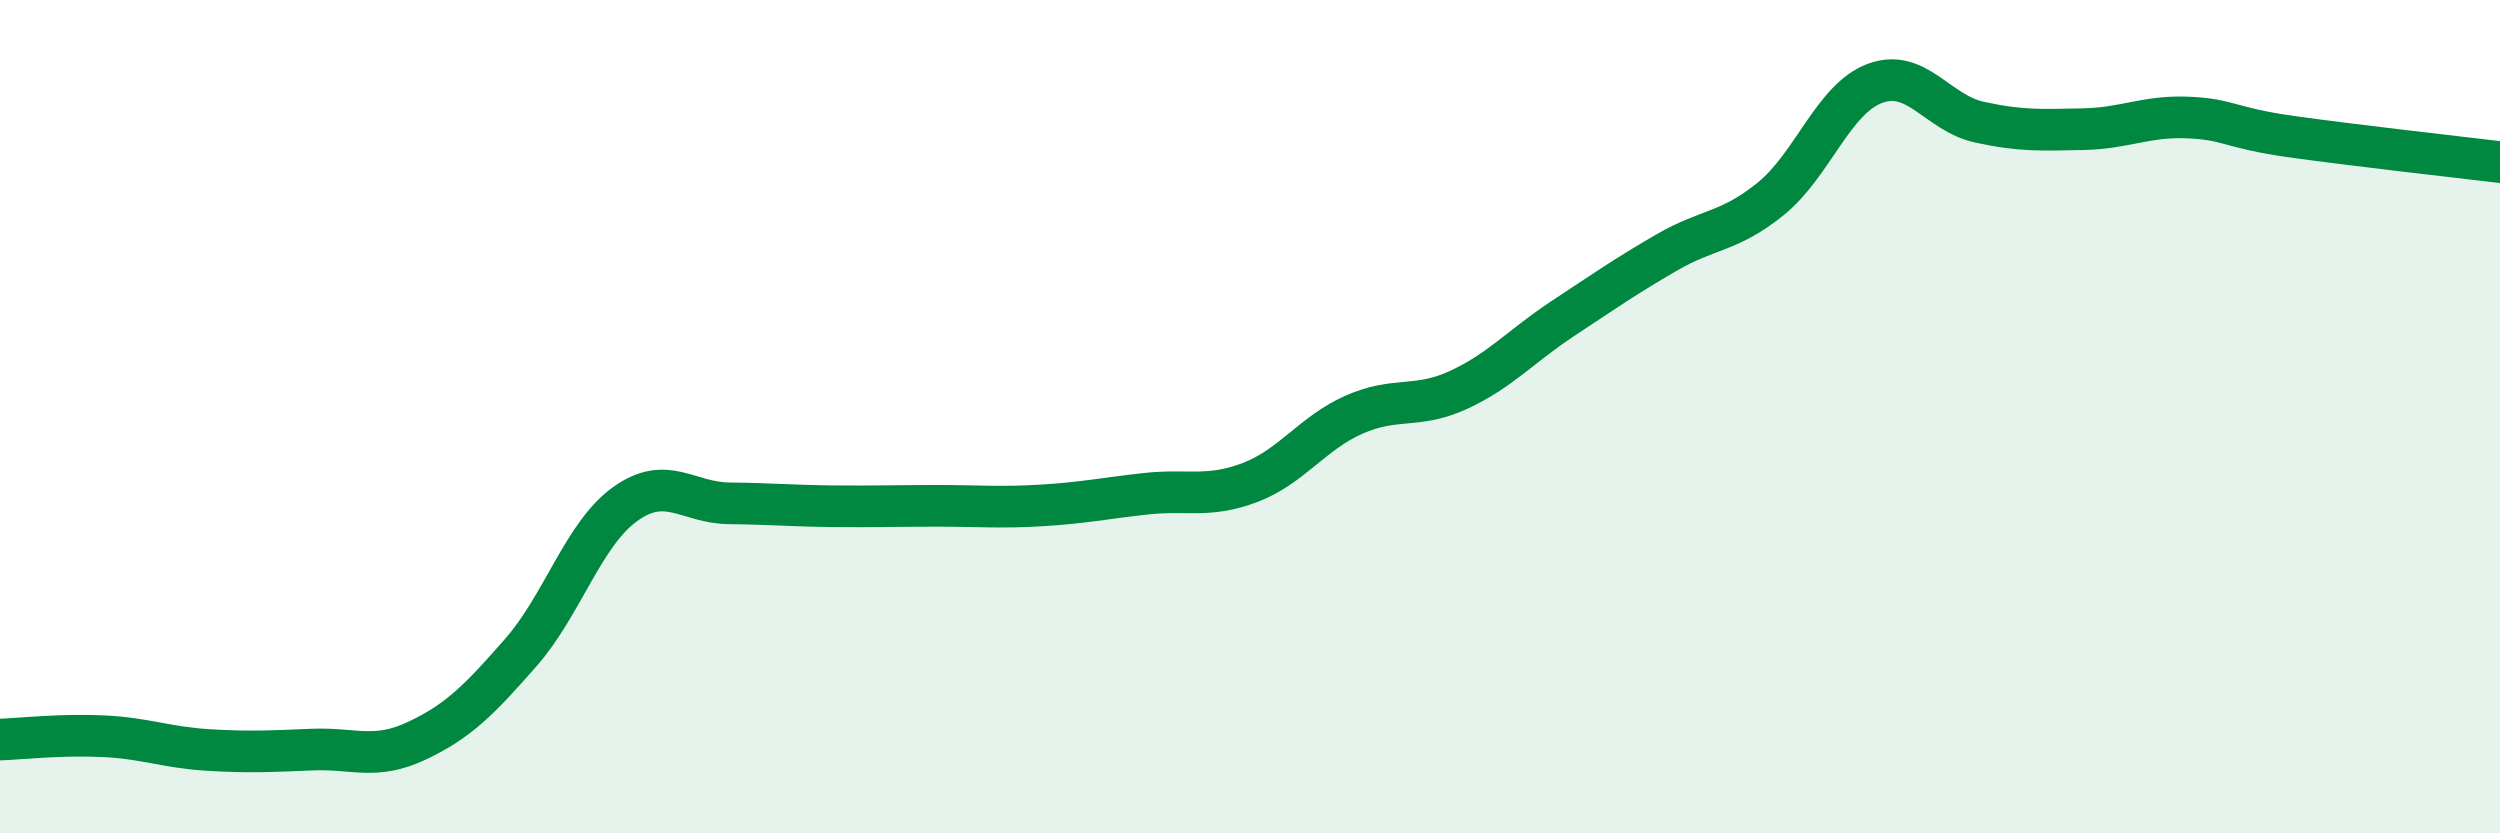
    <svg width="60" height="20" viewBox="0 0 60 20" xmlns="http://www.w3.org/2000/svg">
      <path
        d="M 0,17.75 C 0.5,17.73 1.5,17.62 2.5,17.67 C 3.5,17.72 4,17.94 5,18 C 6,18.06 6.5,18.03 7.5,17.99 C 8.5,17.95 9,18.25 10,17.78 C 11,17.31 11.5,16.8 12.5,15.66 C 13.5,14.52 14,12.82 15,12.1 C 16,11.38 16.5,12.07 17.5,12.08 C 18.5,12.09 19,12.14 20,12.15 C 21,12.16 21.5,12.14 22.5,12.14 C 23.5,12.14 24,12.19 25,12.13 C 26,12.07 26.5,11.96 27.5,11.85 C 28.5,11.74 29,11.96 30,11.58 C 31,11.2 31.5,10.39 32.5,9.95 C 33.5,9.51 34,9.82 35,9.36 C 36,8.9 36.5,8.31 37.5,7.65 C 38.5,6.99 39,6.64 40,6.06 C 41,5.48 41.5,5.58 42.5,4.77 C 43.5,3.96 44,2.37 45,2 C 46,1.63 46.5,2.71 47.5,2.93 C 48.5,3.15 49,3.12 50,3.1 C 51,3.08 51.5,2.78 52.5,2.82 C 53.5,2.86 53.5,3.07 55,3.28 C 56.5,3.49 59,3.77 60,3.89L60 20L0 20Z"
        fill="#008740"
        opacity="0.1"
        stroke-linecap="round"
        stroke-linejoin="round"
      />
      <path
        d="M 0,17.75 C 0.5,17.73 1.5,17.62 2.5,17.67 C 3.5,17.72 4,17.94 5,18 C 6,18.06 6.5,18.03 7.5,17.99 C 8.5,17.95 9,18.25 10,17.78 C 11,17.31 11.5,16.8 12.5,15.66 C 13.5,14.52 14,12.82 15,12.1 C 16,11.38 16.5,12.07 17.5,12.08 C 18.5,12.09 19,12.14 20,12.15 C 21,12.16 21.5,12.14 22.5,12.14 C 23.5,12.14 24,12.19 25,12.13 C 26,12.07 26.5,11.96 27.5,11.85 C 28.5,11.74 29,11.96 30,11.58 C 31,11.2 31.5,10.39 32.5,9.95 C 33.5,9.51 34,9.82 35,9.36 C 36,8.9 36.5,8.31 37.5,7.65 C 38.5,6.99 39,6.64 40,6.06 C 41,5.48 41.5,5.58 42.5,4.77 C 43.5,3.96 44,2.37 45,2 C 46,1.63 46.5,2.71 47.5,2.93 C 48.5,3.15 49,3.12 50,3.1 C 51,3.08 51.5,2.78 52.5,2.82 C 53.5,2.86 53.5,3.07 55,3.28 C 56.5,3.49 59,3.77 60,3.89"
        stroke="#008740"
        stroke-width="1"
        fill="none"
        stroke-linecap="round"
        stroke-linejoin="round"
      />
    </svg>
  